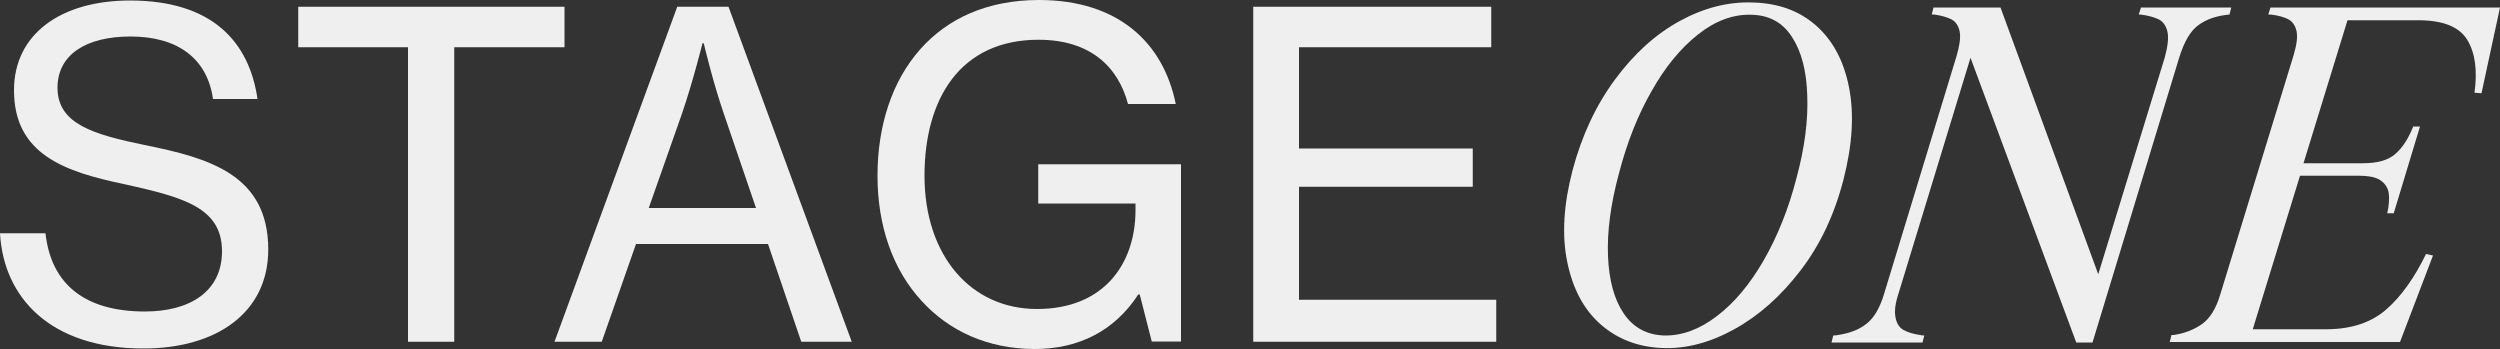 <?xml version="1.0" encoding="utf-8"?>
<!-- Generator: Adobe Illustrator 27.0.0, SVG Export Plug-In . SVG Version: 6.00 Build 0)  -->
<svg version="1.1" id="Layer_1" xmlns="http://www.w3.org/2000/svg" xmlns:xlink="http://www.w3.org/1999/xlink" x="0px" y="0px"
	 viewBox="0 0 1000 139.6" style="enable-background:new 0 0 1000 139.6;" xml:space="preserve">
<rect x="0" y="0" width="1000" height="139.6" fill="#333333" stroke="none"/>
<style type="text/css">
	.st0{fill:#EFEFEF;}
</style>
<g>
	<path class="st0" d="M739.6,34.9c-2.1-10.6-6.5-18.8-13.2-24.7c-6.7-5.9-15-8.9-25.1-9.2c-9.9-0.4-19.7,2.1-29.4,7.4
		c-9.7,5.3-18.3,13.1-25.9,23.4s-13.3,22.4-17,36.4c-3.6,13.8-4.3,26-2.1,36.6c2.2,10.7,6.6,19,13.3,24.9c6.7,5.9,14.9,9.1,24.7,9.5
		c9.4,0.4,19-2.1,28.8-7.5c9.8-5.4,18.6-13.2,26.5-23.5c7.9-10.3,13.6-22.4,17.2-36.4S741.7,45.5,739.6,34.9z M718.6,71.2
		c-3.2,12.4-7.6,23.3-13.1,32.9c-5.5,9.5-11.7,17-18.7,22.3c-6.9,5.3-13.9,7.9-21,7.8c-7.1-0.2-12.5-3.2-16.3-8.8
		c-3.8-5.6-5.9-13.2-6.3-22.9c-0.4-9.6,1-20.7,4.4-33.2c3.2-12.3,7.5-23.2,13-32.8c5.4-9.6,11.6-17.2,18.6-22.7
		c6.9-5.5,14-8.1,21.2-7.9c7.2,0.1,12.7,3.1,16.4,8.9c3.8,5.8,5.8,13.6,6.1,23.3C723.3,48,721.9,59,718.6,71.2z"/>
	<path class="st0" d="M879.3,10.1c3.2-2.4,7.3-3.8,12.5-4.3l0.7-2.8h-36.1l-0.9,2.8h0.6c3.2,0.4,5.7,1.1,7.5,2c1.8,1,2.9,2.7,3.4,5
		c0.5,2.4,0.1,5.8-1.1,10.2l-26.6,86.7L800.2,3h-26.8l-0.7,2.8c0.4,0,0.7,0,0.9,0c3,0.4,5.3,1.1,7.1,2c1.7,1,2.8,2.7,3.2,5
		c0.4,2.4-0.1,5.6-1.3,9.7L753.8,117c-1.7,5.9-4.1,10.1-7.2,12.5c-3,2.4-6.8,3.8-11.4,4.5c-0.4,0.1-1,0.2-1.9,0.2l-0.7,2.8H769
		l0.7-2.8c-0.7,0-1.3-0.1-1.7-0.2c-2.7-0.4-4.9-1.1-6.6-2c-1.7-1-2.8-2.7-3.2-5.1c-0.5-2.4-0.1-5.7,1.3-9.8l28.7-94l42.3,113.9h6.5
		l34.6-113.7C873.6,16.8,876.1,12.4,879.3,10.1z"/>
	<path class="st0" d="M908.2,3l-0.9,2.8c0.2,0,0.4,0,0.5,0c0.1,0,0.2,0,0.5,0c3,0.4,5.3,1,7,1.9c1.7,0.9,2.8,2.5,3.3,4.7
		c0.5,2.2,0.1,5.4-1.1,9.5l-29.4,95.9c-1.7,5.7-4.2,9.7-7.4,11.9c-3.2,2.2-7,3.7-11.3,4.3c-0.1,0-0.2,0-0.4,0c-0.1,0-0.2,0-0.4,0
		l-0.7,2.8H960l13.2-34.6l-2.8-0.6c-4.6,9.5-9.9,16.9-15.8,22.1c-5.9,5.2-13.8,7.9-23.6,8h-29.9L920,70.3h23.5c4.1,0,7,0.6,8.8,1.9
		c1.8,1.3,2.9,3,3.2,5.1c0.3,2.1,0.1,4.8-0.6,8h2.6L968,50.6h-2.8v0.2c-1.9,4.7-4.2,8.3-7.1,10.8c-2.8,2.5-7.2,3.7-13,3.7h-23.7
		L939,8.1h28.9c9.7,0.1,16,2.8,19.1,8c3.1,5.2,4,12.2,2.8,21l2.8,0.2L1000,3H908.2z"/>
	<path class="st0" d="M0,93.3h18.2c2.2,20.2,15.5,31.3,39.8,31.3c17.8,0,30.8-7.9,30.8-24.1c0-17.5-15.5-21.6-38.9-26.8
		c-24-5-44.3-11.9-44.3-37.6C5.6,13.5,24.5,0.2,52,0.2c33,0,47.7,16.6,51,39.4H85.2c-2.3-16.2-14.1-25-33-25
		c-17.7,0-29.2,7.2-29.2,20.5c0,14.6,14.6,18.7,34.8,22.9c25.9,5.2,49.5,11.9,49.5,41.8c0,25.4-20.9,39.6-49.9,39.6
		C20,139.4,1.4,118.9,0,93.3z"/>
	<path class="st0" d="M119.2,2.7h106.6v16.2h-44.1v117.8h-18.5V18.9h-43.9V2.7z"/>
	<path class="st0" d="M270.9,2.7h20.5l49.3,134h-20.2l-13.3-39.1h-52.8l-13.7,39.1h-18.9L270.9,2.7z M259.5,83.2h42.9l-12.8-37.5
		c-4.5-13-8.1-28.4-8.1-28.4h-0.5c0,0-4,16-8.3,28.4L259.5,83.2z"/>
	<path class="st0" d="M455.9,117.8h-0.6c-9.5,14.6-23.9,21.8-41.4,21.8c-18.7,0-34.4-7.2-45.4-19.4c-11.2-12.2-17.5-29.5-17.5-49.9
		c0-20.2,5.9-38,17.1-50.6C379,7.4,394.9,0,415.6,0c31.5,0,49.7,16.9,54.7,41.6h-19.1c-4-15.1-15.3-25.7-35.8-25.7
		c-31.3,0-45.6,23.6-45.6,54.4c0,31.9,18.5,53.3,45,53.3c26.7,0,39.3-18,39.4-39.3v-2.9h-38.9V65.7h57.1v70.9h-11.7L455.9,117.8z"/>
	<path class="st0" d="M501.2,2.7h95.3v16.2h-76.9v40.5h69.5v15.3h-69.5v45.2h78.9v16.8h-97.2V2.7z"/>
</g>
</svg>
